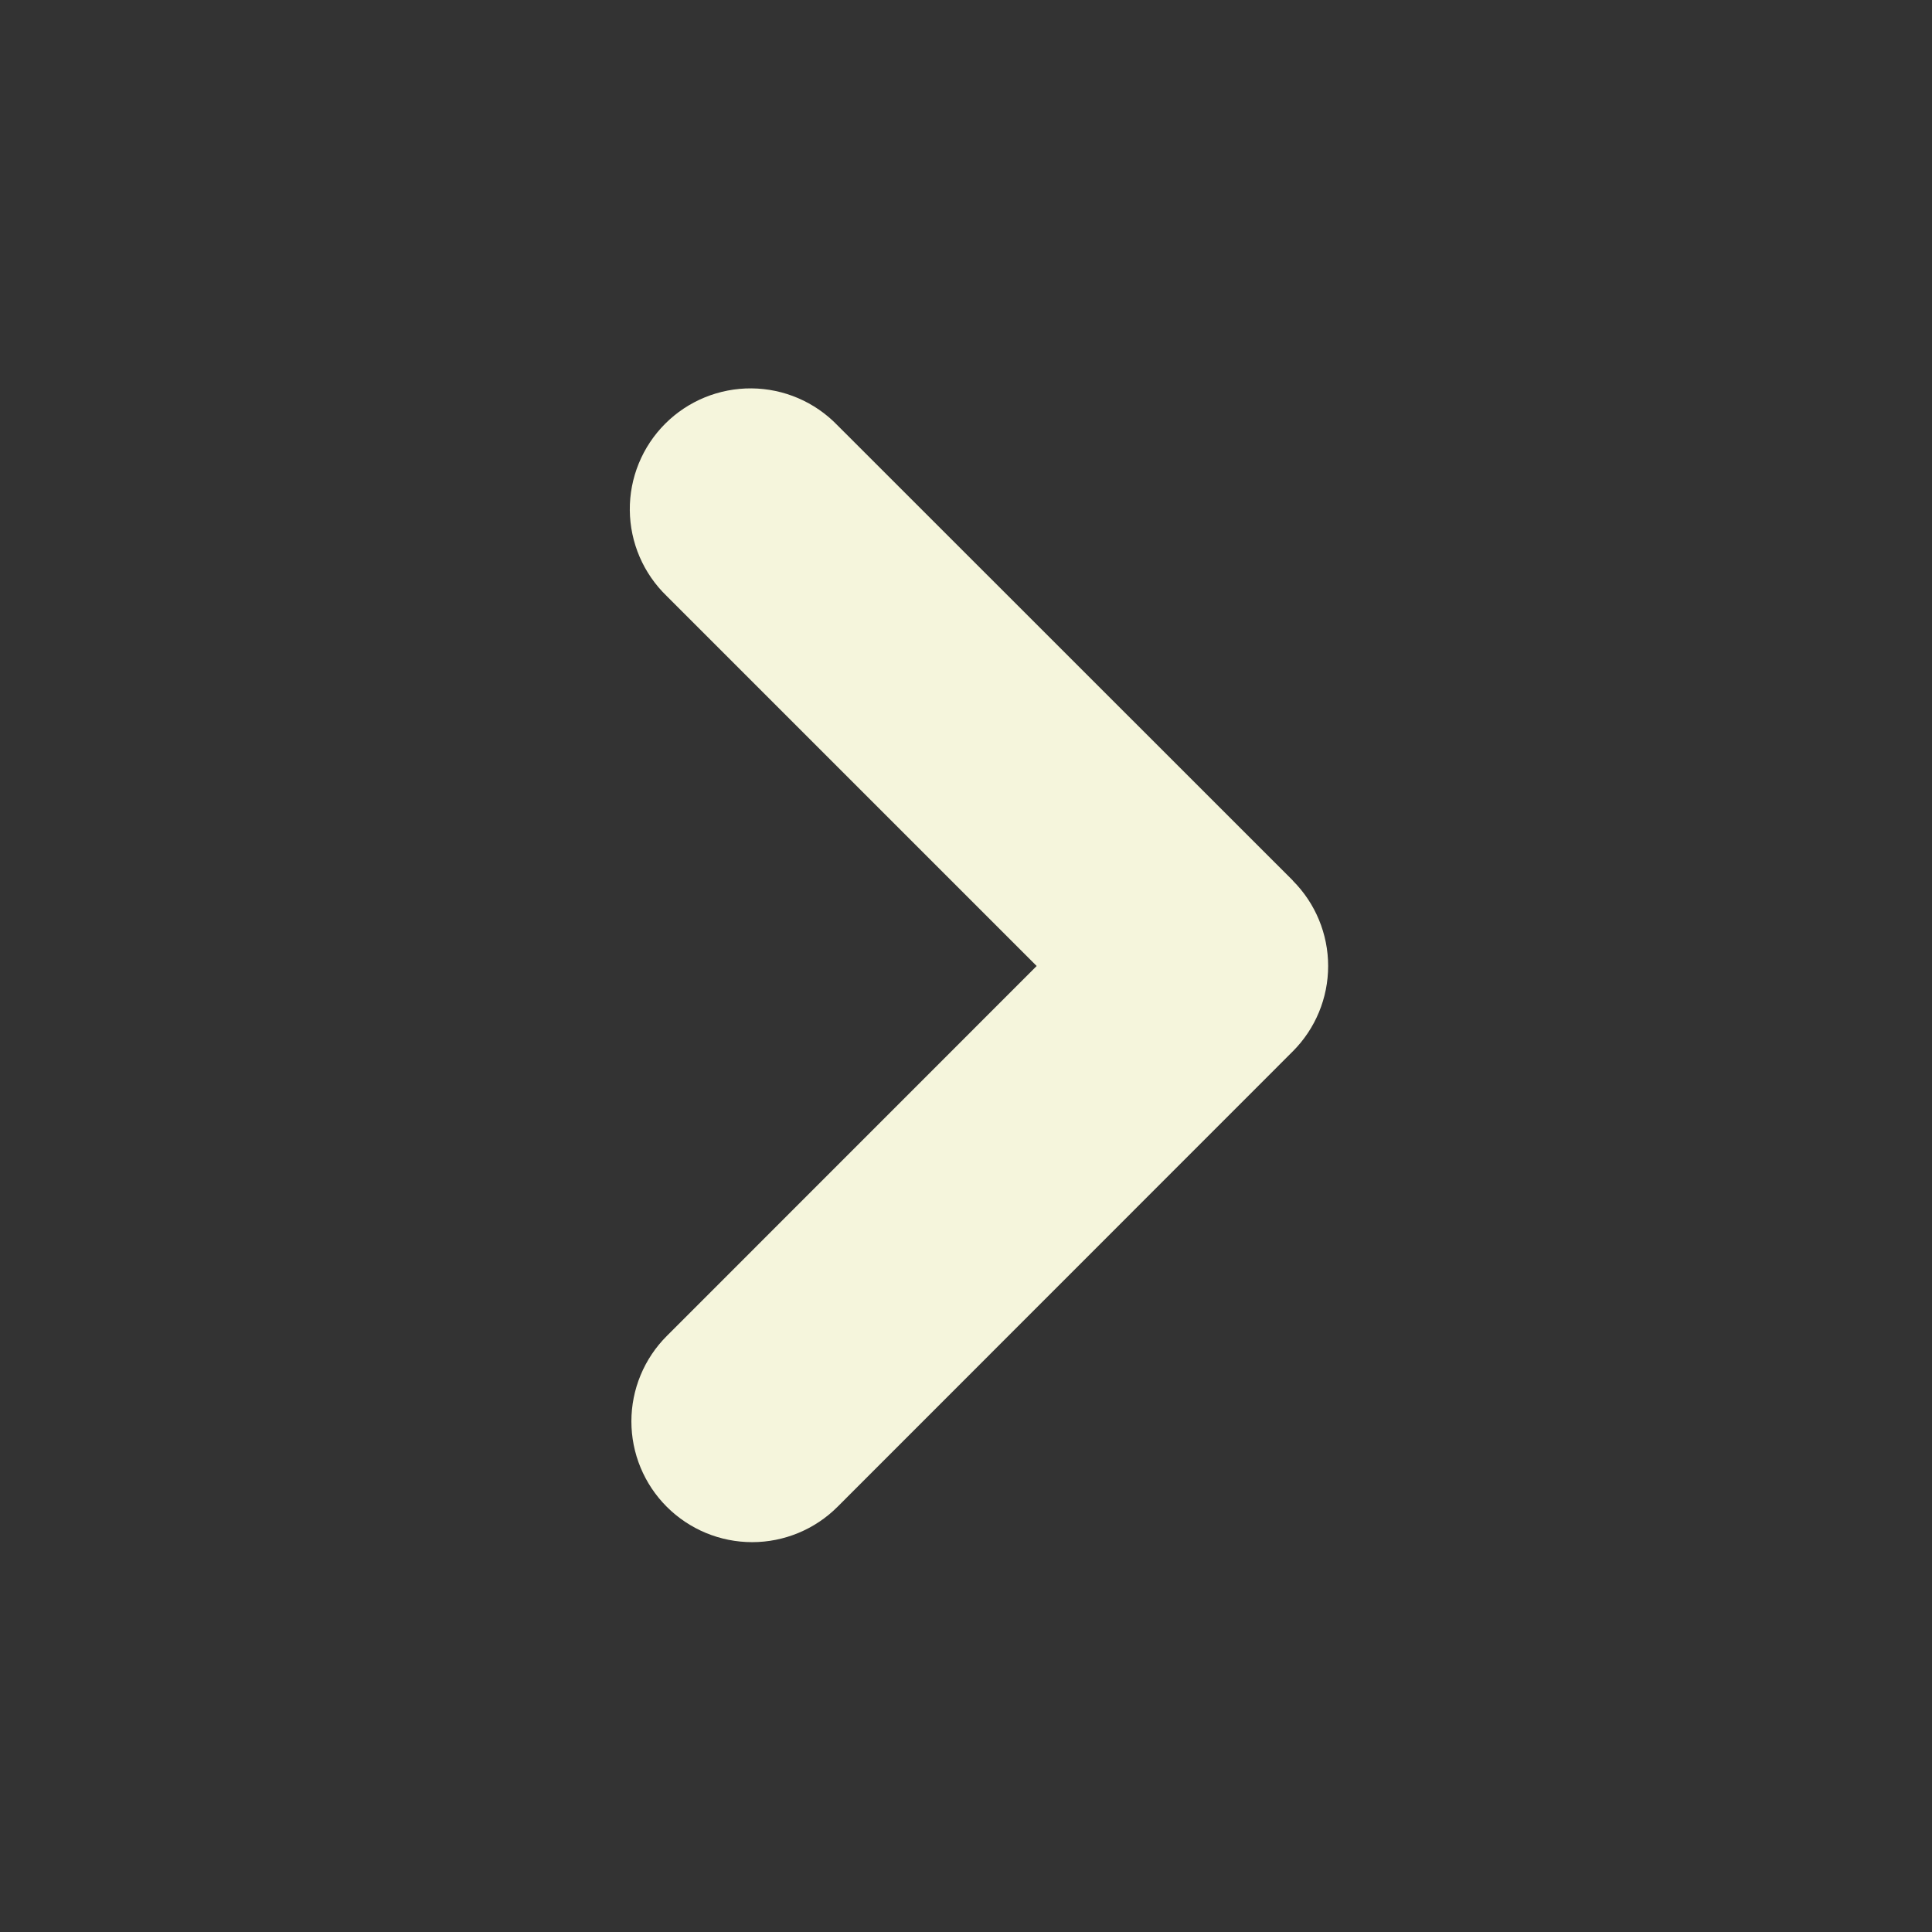 <svg width="200" height="200" viewBox="0 0 200 200" fill="none" xmlns="http://www.w3.org/2000/svg">
<rect x="0" y="0" width="200" height="200" fill="#333333" stroke="none"/>
<path fill-rule="evenodd" clip-rule="evenodd" d="M133.833 91.167C136.174 93.51 137.489 96.687 137.489 100C137.489 103.312 136.174 106.49 133.833 108.833L86.7 155.983C84.355 158.327 81.175 159.643 77.859 159.643C76.218 159.642 74.592 159.319 73.076 158.69C71.559 158.061 70.181 157.14 69.021 155.979C67.86 154.818 66.94 153.44 66.312 151.923C65.684 150.406 65.361 148.78 65.361 147.139C65.362 145.497 65.685 143.871 66.314 142.355C66.942 140.838 67.864 139.461 69.025 138.3L107.316 100L69.016 61.7C67.822 60.547 66.869 59.169 66.213 57.644C65.558 56.119 65.212 54.479 65.197 52.819C65.181 51.16 65.497 49.513 66.125 47.977C66.753 46.44 67.68 45.044 68.853 43.87C70.026 42.696 71.421 41.767 72.957 41.138C74.493 40.509 76.139 40.192 77.799 40.205C79.459 40.219 81.099 40.563 82.624 41.217C84.15 41.872 85.529 42.823 86.683 44.017L133.85 91.167H133.833Z" fill="#F5F5DC"/>
</svg>
